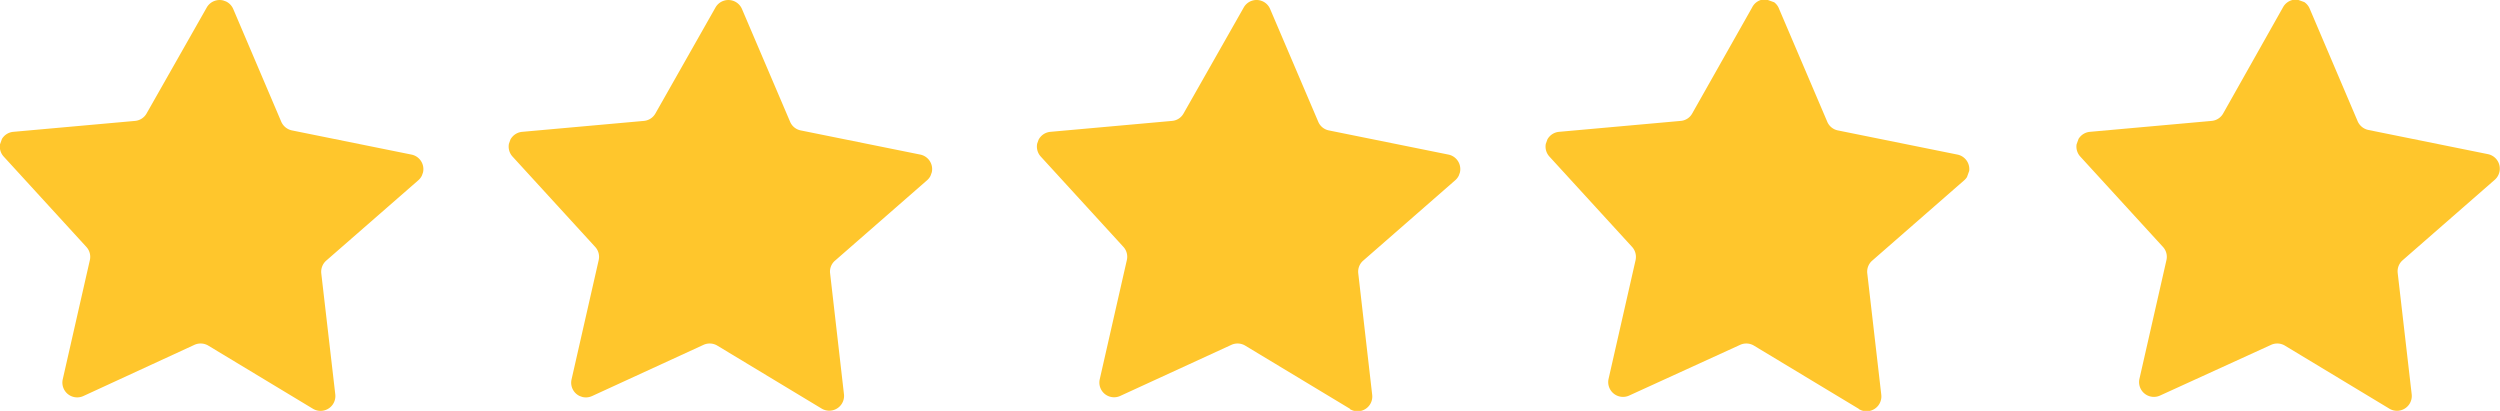 <svg xmlns="http://www.w3.org/2000/svg" xmlns:xlink="http://www.w3.org/1999/xlink" viewBox="0 0 276.86 45.5"><defs><clipPath id="clip-path" transform="translate(-7.97 -6)"><rect x="5.7" y="7.15" width="46.94" height="45.14" transform="translate(-8.66 47.13) rotate(-70.24)" style="fill:none"/></clipPath><clipPath id="clip-path-2" transform="translate(-7.97 -6)"><rect x="5.7" y="7.15" width="46.94" height="45.14" transform="translate(-8.66 47.13) rotate(-70.24)" style="fill:none"/></clipPath><clipPath id="clip-path-3" transform="translate(-7.97 -6)"><rect x="62.05" y="7.15" width="46.94" height="45.14" transform="translate(28.63 100.15) rotate(-70.24)" style="fill:none"/></clipPath><clipPath id="clip-path-4" transform="translate(-7.97 -6)"><rect x="62.05" y="7.15" width="46.94" height="45.14" transform="translate(28.63 100.15) rotate(-70.24)" style="fill:none"/></clipPath><clipPath id="clip-path-5" transform="translate(-7.97 -6)"><rect x="120.54" y="7.15" width="46.94" height="45.14" transform="translate(67.35 155.2) rotate(-70.24)" style="fill:none"/></clipPath><clipPath id="clip-path-6" transform="translate(-7.97 -6)"><rect x="120.54" y="7.15" width="46.94" height="45.14" transform="translate(67.35 155.2) rotate(-70.24)" style="fill:none"/></clipPath><clipPath id="clip-path-7" transform="translate(-7.97 -6)"><rect x="176.88" y="7.15" width="46.94" height="45.14" transform="translate(104.64 208.22) rotate(-70.24)" style="fill:none"/></clipPath><clipPath id="clip-path-8" transform="translate(-7.97 -6)"><rect x="176.88" y="7.15" width="46.94" height="45.14" transform="translate(104.64 208.22) rotate(-70.24)" style="fill:none"/></clipPath><clipPath id="clip-path-9" transform="translate(-7.97 -6)"><rect x="235.67" y="7.15" width="46.94" height="45.14" transform="translate(143.56 263.56) rotate(-70.24)" style="fill:none"/></clipPath><clipPath id="clip-path-10" transform="translate(-7.97 -6)"><rect x="235.67" y="7.15" width="46.94" height="45.14" transform="translate(143.56 263.56) rotate(-70.24)" style="fill:none"/></clipPath></defs><g id="Layer_2" data-name="Layer 2"><g id="Layer_1-2" data-name="Layer 1"><g id="Artwork_15" data-name="Artwork 15"><g style="clip-path:url(#clip-path)"><g style="clip-path:url(#clip-path-2)"><path d="M42.63,51.27l-11.6-7a1.66,1.66,0,0,0-1.53-.08L17.2,49.86A1.64,1.64,0,0,1,14.92,48l3-13.19a1.62,1.62,0,0,0-.39-1.47l-9.15-10a1.64,1.64,0,0,1,1.06-2.74l13.48-1.21a1.63,1.63,0,0,0,1.28-.82L30.86,6.84A1.64,1.64,0,0,1,33.8,7l5.3,12.44a1.66,1.66,0,0,0,1.19,1l13.25,2.68a1.64,1.64,0,0,1,.76,2.84l-10.2,8.9a1.65,1.65,0,0,0-.55,1.42L45.1,49.67a1.64,1.64,0,0,1-2.47,1.6" transform="translate(-7.97 -6)" style="fill:#ffc62c"/></g></g></g><g id="Artwork_15-2" data-name="Artwork 15"><g style="clip-path:url(#clip-path-3)"><g style="clip-path:url(#clip-path-4)"><path d="M99,51.27l-11.6-7a1.64,1.64,0,0,0-1.52-.08L73.54,49.86A1.63,1.63,0,0,1,71.27,48l3-13.19a1.62,1.62,0,0,0-.39-1.47l-9.15-10a1.64,1.64,0,0,1,1.07-2.74l13.47-1.21a1.63,1.63,0,0,0,1.28-.82L87.2,6.84A1.64,1.64,0,0,1,90.14,7l5.31,12.44a1.62,1.62,0,0,0,1.18,1l13.26,2.68a1.64,1.64,0,0,1,.75,2.84l-10.19,8.9a1.59,1.59,0,0,0-.55,1.42l1.54,13.43A1.64,1.64,0,0,1,99,51.27" transform="translate(-7.97 -6)" style="fill:#ffc62c"/></g></g></g><g id="Artwork_15-3" data-name="Artwork 15"><g style="clip-path:url(#clip-path-5)"><g style="clip-path:url(#clip-path-6)"><path d="M157.47,51.27l-11.61-7a1.64,1.64,0,0,0-1.52-.08L132,49.86A1.63,1.63,0,0,1,129.76,48l3-13.19a1.62,1.62,0,0,0-.38-1.47l-9.15-10a1.64,1.64,0,0,1,1.06-2.74l13.47-1.21a1.61,1.61,0,0,0,1.28-.82L145.7,6.84a1.63,1.63,0,0,1,2.93.16l5.31,12.44a1.62,1.62,0,0,0,1.18,1l13.26,2.68a1.64,1.64,0,0,1,.75,2.84l-10.19,8.9a1.62,1.62,0,0,0-.55,1.42l1.54,13.43a1.63,1.63,0,0,1-2.46,1.6" transform="translate(-7.97 -6)" style="fill:#ffc62c"/></g></g></g><g id="Artwork_15-4" data-name="Artwork 15"><g style="clip-path:url(#clip-path-7)"><g style="clip-path:url(#clip-path-8)"><path d="M213.81,51.27l-11.61-7a1.64,1.64,0,0,0-1.52-.08l-12.3,5.62A1.64,1.64,0,0,1,186.1,48l3-13.19a1.65,1.65,0,0,0-.39-1.47l-9.15-10a1.64,1.64,0,0,1,1.06-2.74l13.47-1.21a1.6,1.6,0,0,0,1.28-.82L202,6.84A1.63,1.63,0,0,1,205,7l5.31,12.44a1.62,1.62,0,0,0,1.18,1l13.26,2.68a1.64,1.64,0,0,1,.75,2.84l-10.19,8.9a1.62,1.62,0,0,0-.55,1.42l1.55,13.43a1.64,1.64,0,0,1-2.47,1.6" transform="translate(-7.97 -6)" style="fill:#ffc62c"/></g></g></g><g id="Artwork_15-5" data-name="Artwork 15"><g style="clip-path:url(#clip-path-9)"><g style="clip-path:url(#clip-path-10)"><path d="M272.6,51.27l-11.6-7a1.64,1.64,0,0,0-1.52-.08l-12.31,5.62A1.64,1.64,0,0,1,244.89,48l3-13.19a1.62,1.62,0,0,0-.39-1.47l-9.15-10a1.64,1.64,0,0,1,1.06-2.74l13.48-1.21a1.63,1.63,0,0,0,1.28-.82l6.64-11.78a1.64,1.64,0,0,1,2.94.16l5.3,12.44a1.66,1.66,0,0,0,1.19,1l13.25,2.68a1.64,1.64,0,0,1,.76,2.84l-10.19,8.9a1.63,1.63,0,0,0-.56,1.42l1.55,13.43a1.64,1.64,0,0,1-2.47,1.6" transform="translate(-7.97 -6)" style="fill:#ffc62c"/></g></g></g></g></g></svg>